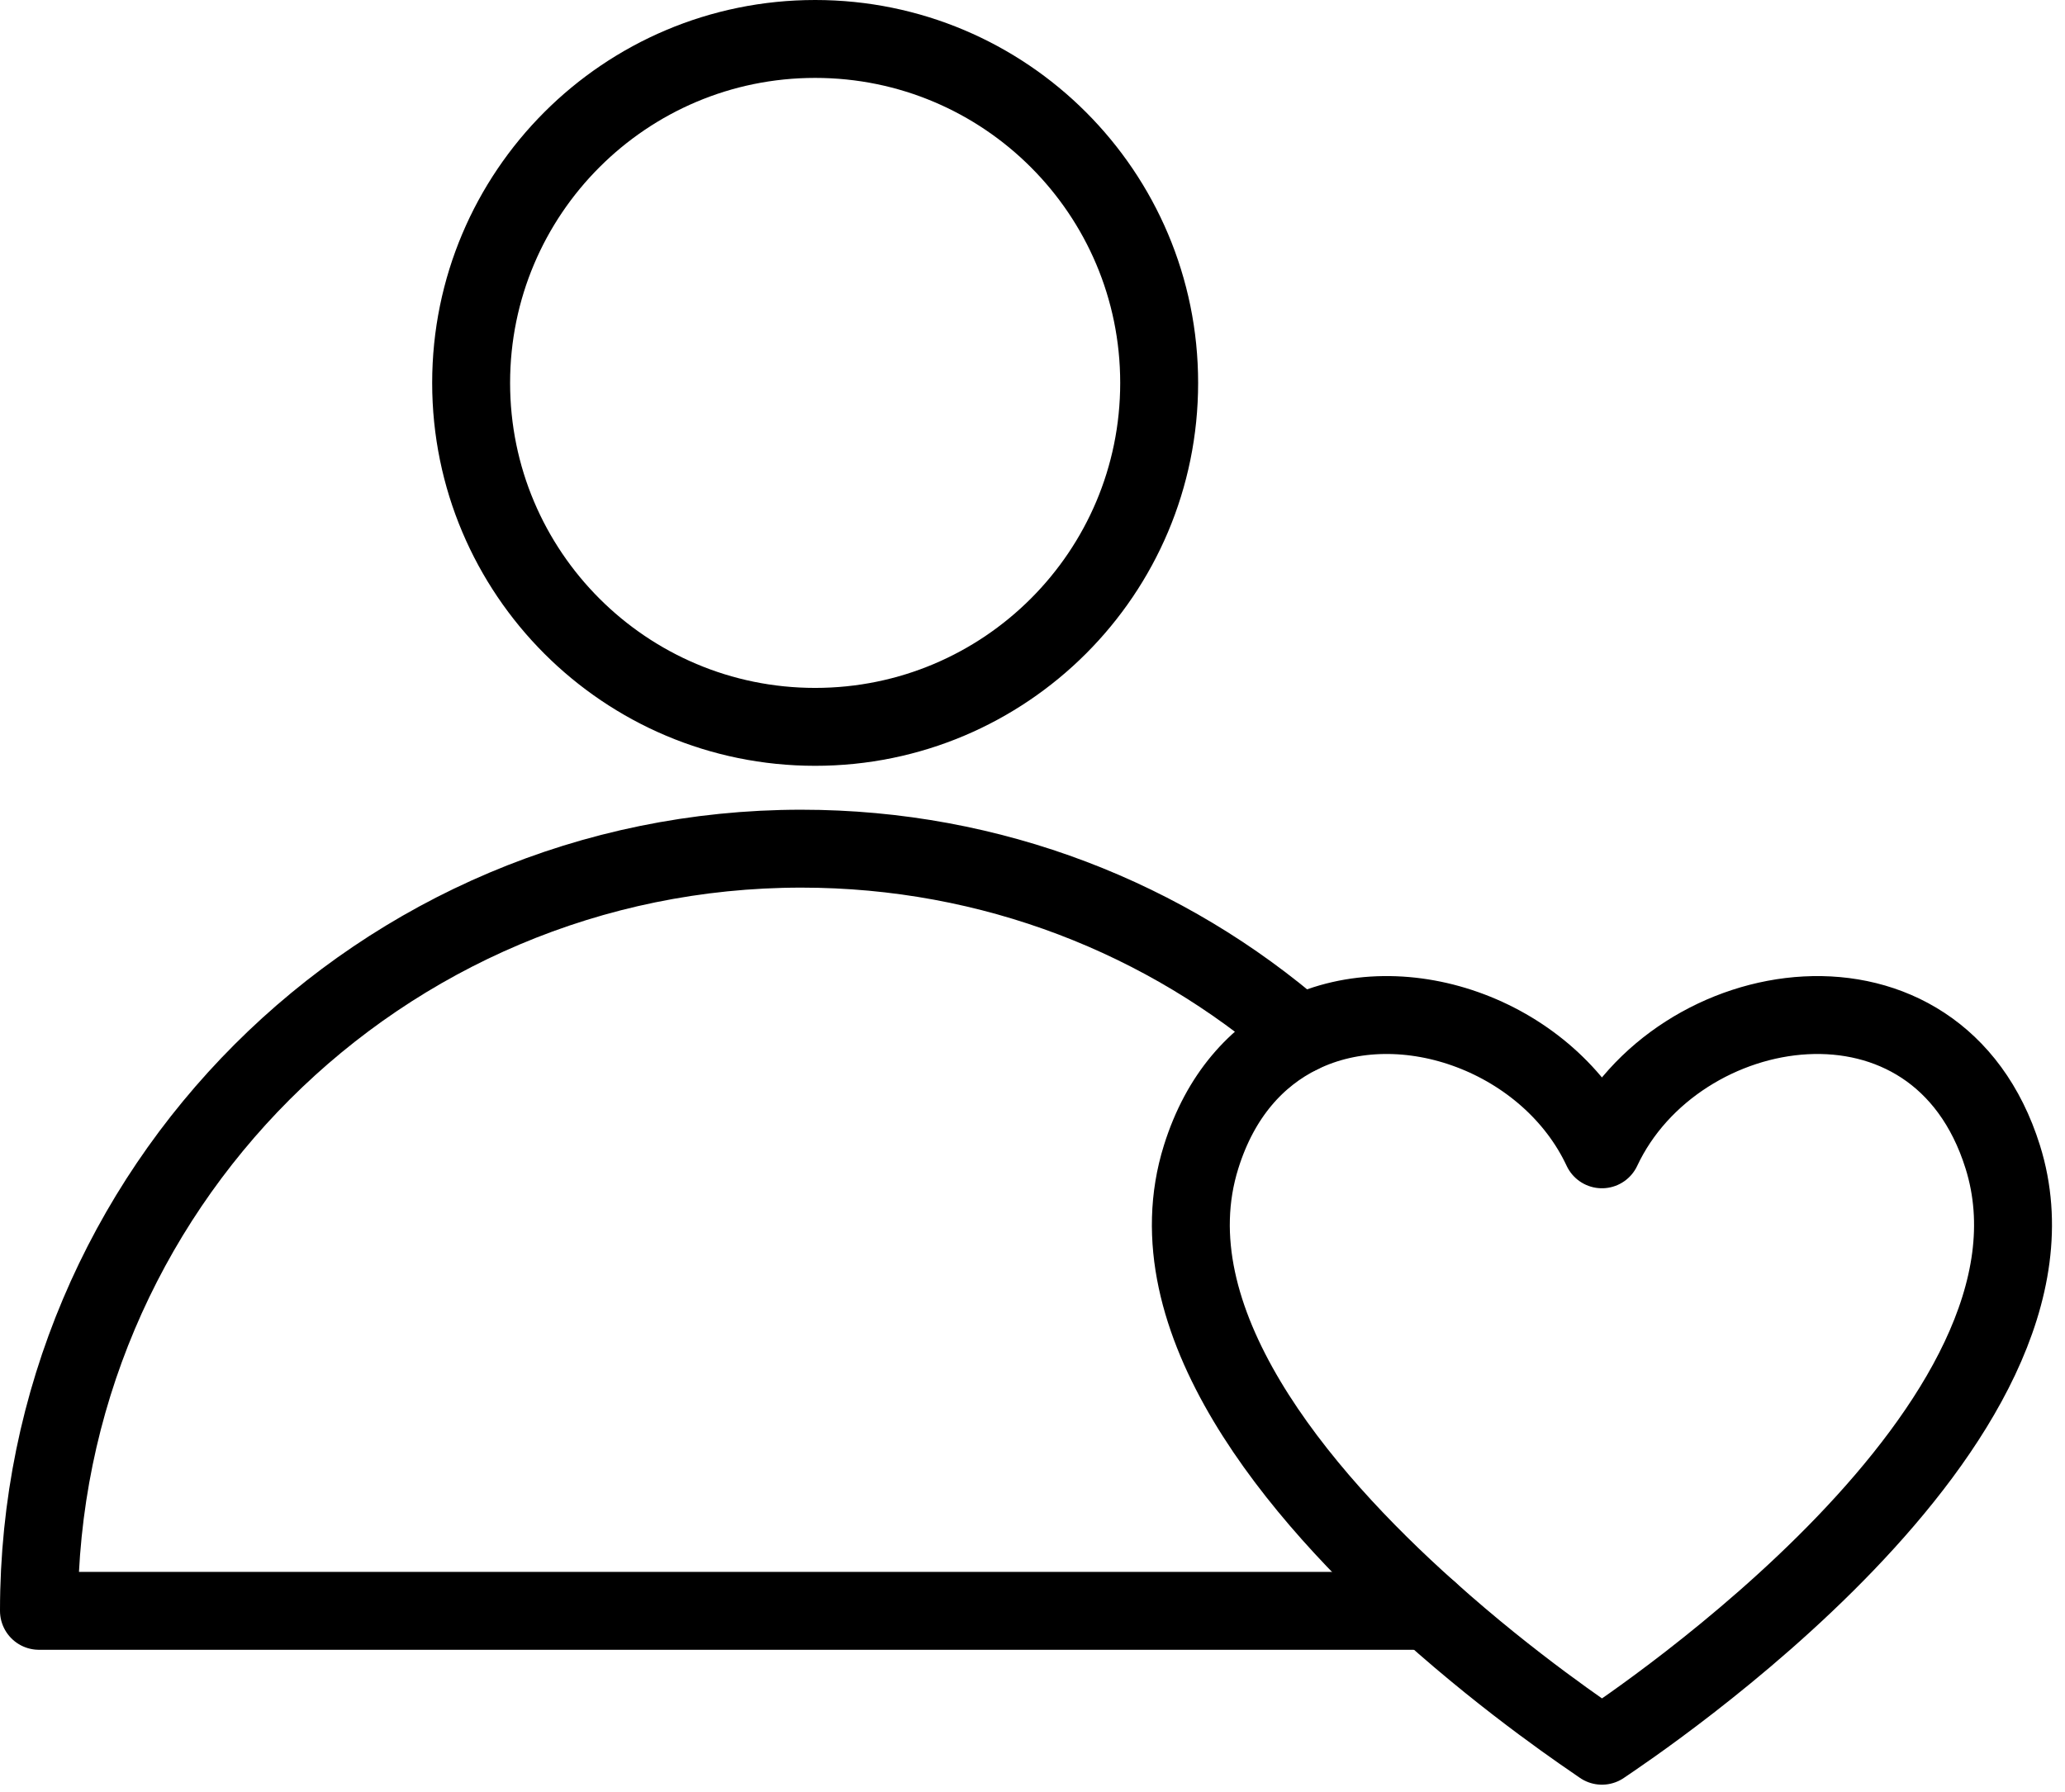 <?xml version="1.0" encoding="UTF-8" standalone="no"?>
<svg
   width="53"
   height="46"
   viewBox="0 0 53 46"
   fill="none"
   version="1.1"
   id="svg2095"
   sodipodi:docname="secure-rebrand.svg"
   inkscape:version="1.2.2 (b0a84865, 2022-12-01)"
   xmlns:inkscape="http://www.inkscape.org/namespaces/inkscape"
   xmlns:sodipodi="http://sodipodi.sourceforge.net/DTD/sodipodi-0.dtd"
   xmlns="http://www.w3.org/2000/svg"
   xmlns:svg="http://www.w3.org/2000/svg">
  <defs
     id="defs2099" />
  <sodipodi:namedview
     id="namedview2097"
     pagecolor="#505050"
     bordercolor="#eeeeee"
     borderopacity="1"
     inkscape:showpageshadow="0"
     inkscape:pageopacity="0"
     inkscape:pagecheckerboard="0"
     inkscape:deskcolor="#505050"
     showgrid="false"
     inkscape:zoom="2.8433735"
     inkscape:cx="41.5"
     inkscape:cy="41.5"
     inkscape:window-width="1440"
     inkscape:window-height="872"
     inkscape:window-x="0"
     inkscape:window-y="28"
     inkscape:window-maximized="0"
     inkscape:current-layer="svg2095" />
  <path
     fill-rule="evenodd"
     clip-rule="evenodd"
     d="M 29.751,9.83 C 29.751,4.953 25.798,1 20.922,1 c -4.877,0 -8.83,3.953 -8.83,8.83 0,4.877 3.953,8.83 8.83,8.83 4.876,0 8.829,-3.953 8.829,-8.83 z"
     stroke="#000000"
     stroke-width="2"
     stroke-linecap="round"
     stroke-linejoin="round"
     id="path2089" />
  <path
     d="M 36.672,41.353 H 1 C 1,30.546 9.759,21.787 20.567,21.787 c 4.901,0 9.377,1.792 12.803,4.768"
     stroke="#000000"
     stroke-width="2"
     stroke-linecap="round"
     stroke-linejoin="round"
     id="path2091" />
  <path
     fill-rule="evenodd"
     clip-rule="evenodd"
     d="m 41.114,44.815 c -0.318,-0.221 -2.287,-1.528 -4.441,-3.461 -3.355,-2.993 -7.152,-7.488 -5.845,-11.655 0.494,-1.581 1.43,-2.596 2.543,-3.143 2.667,-1.316 6.402,0.08 7.744,2.949 1.907,-4.071 8.609,-5.165 10.287,0.194 2.146,6.843 -9.466,14.56 -10.287,15.117 z"
     stroke="#000000"
     stroke-width="2"
     stroke-linecap="round"
     stroke-linejoin="round"
     id="path2093" />
</svg>

